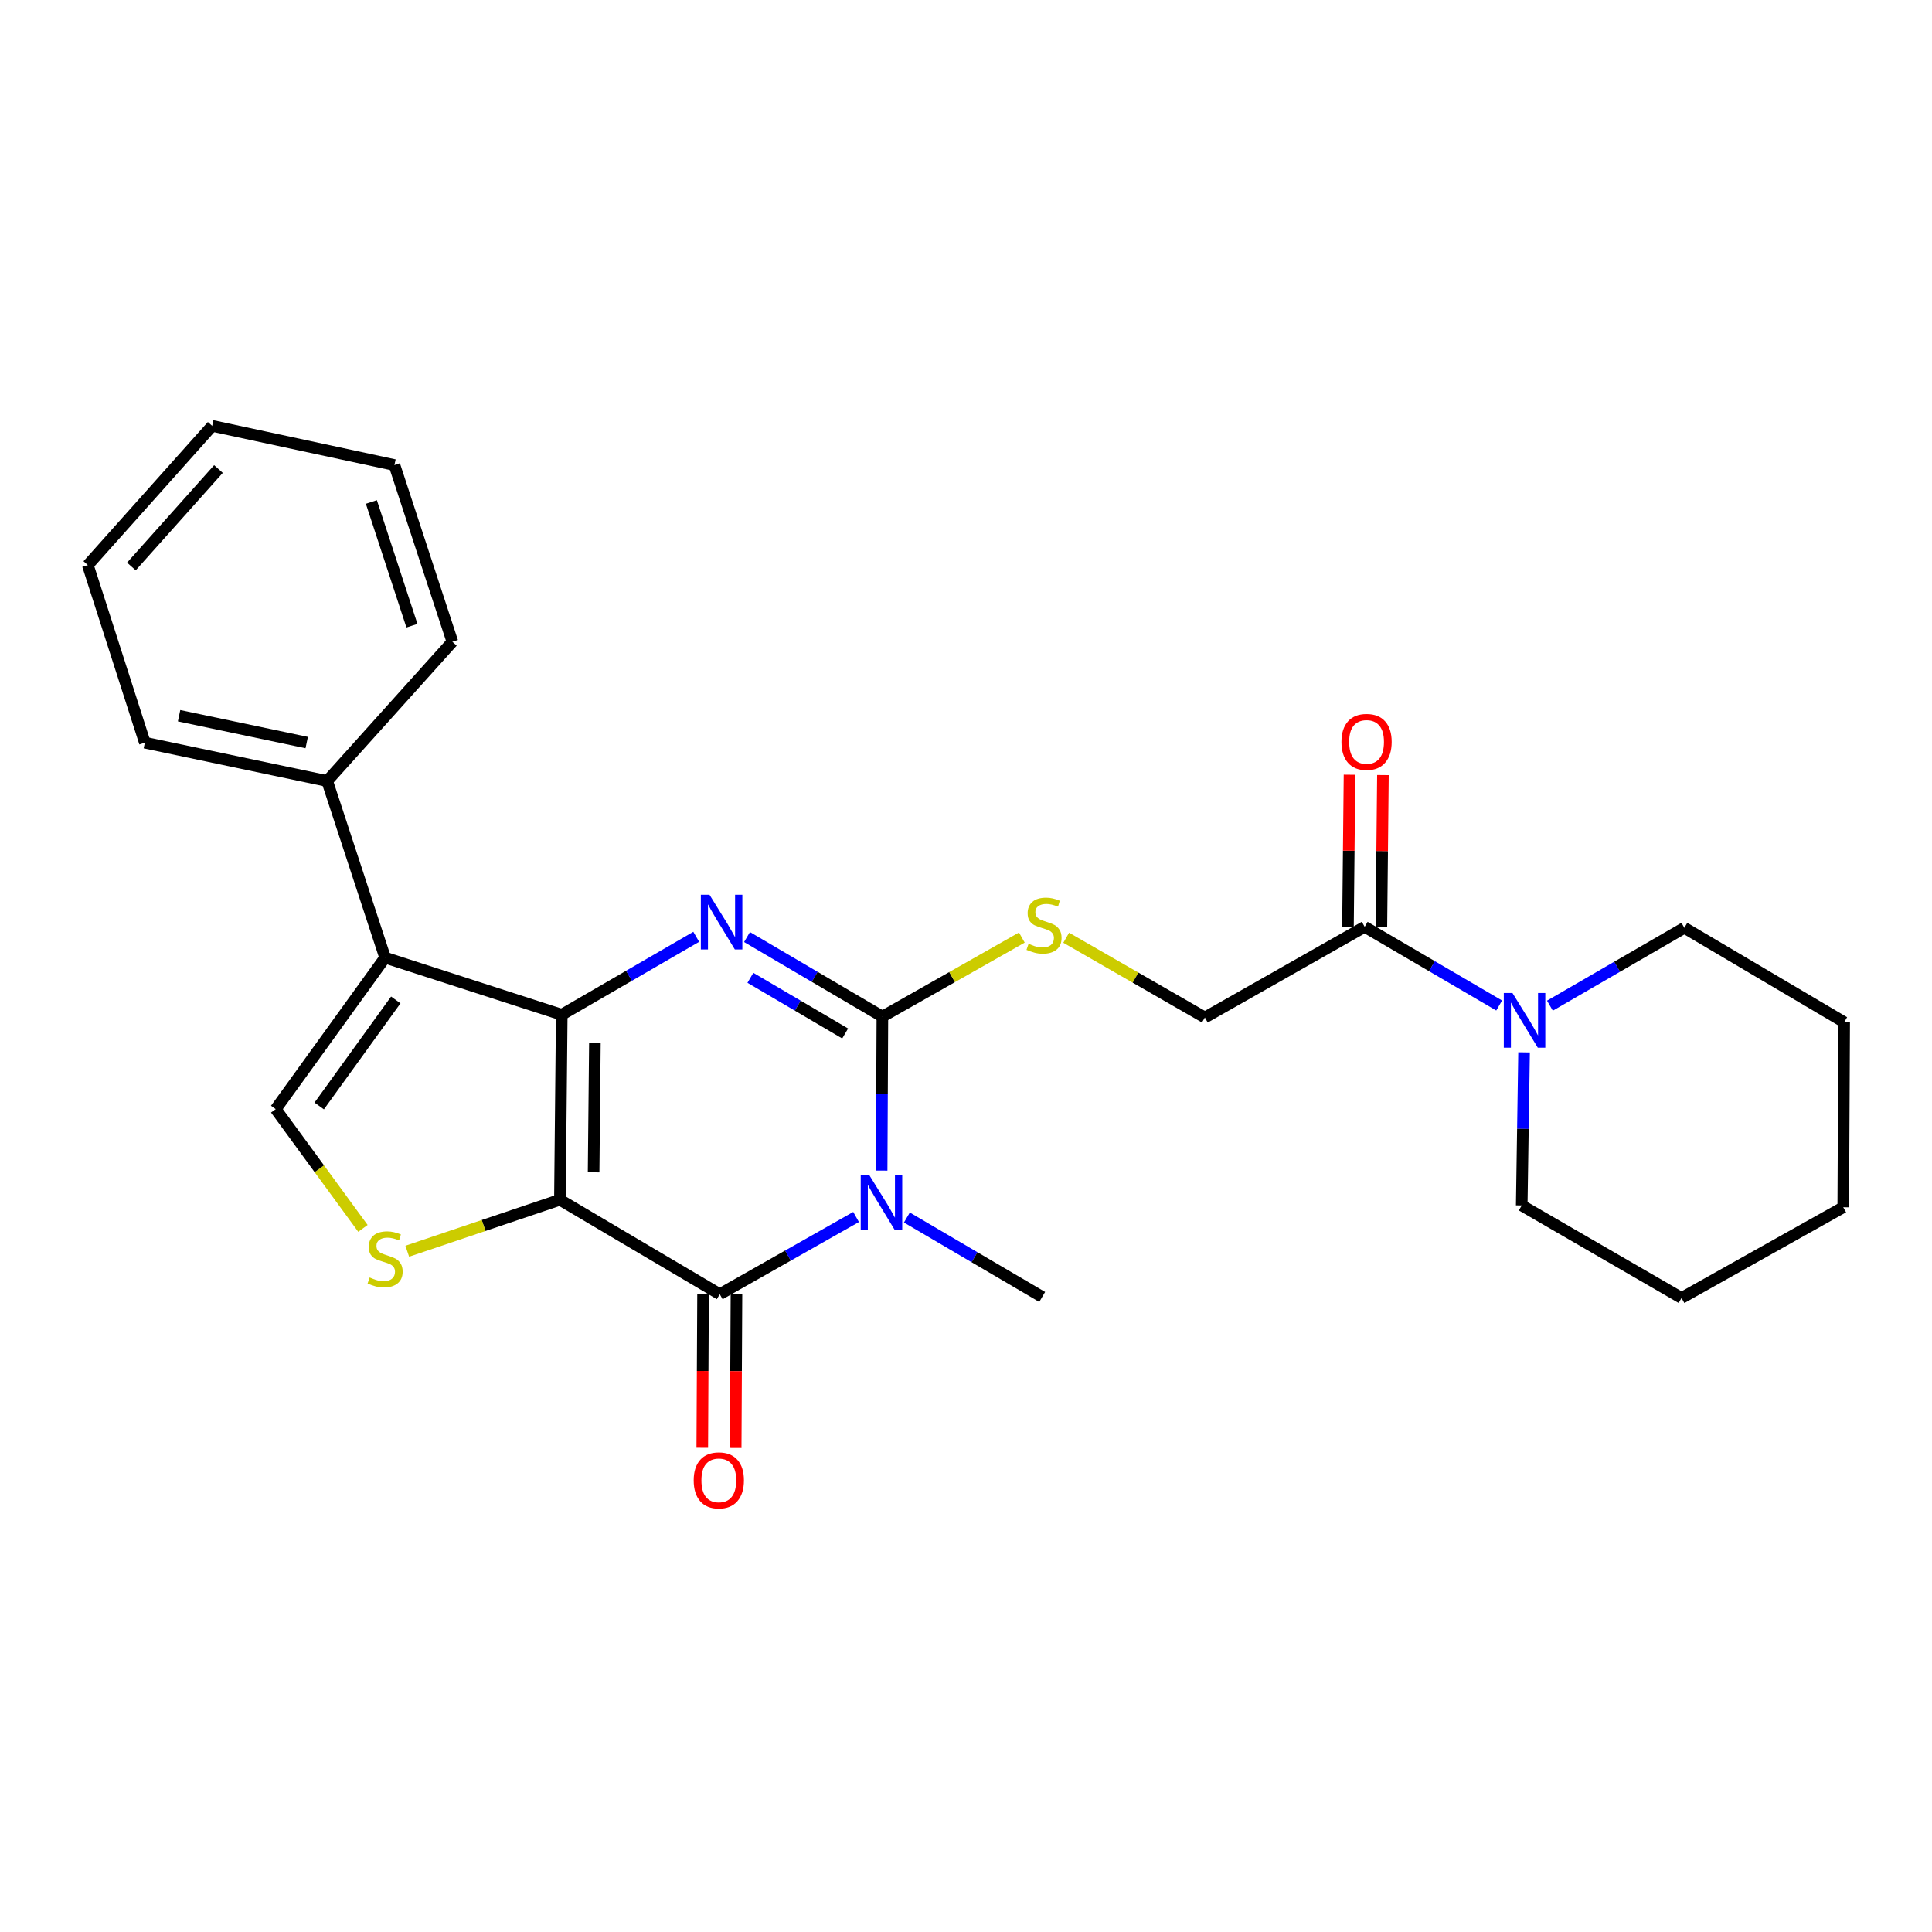 <?xml version='1.0' encoding='iso-8859-1'?>
<svg version='1.1' baseProfile='full'
              xmlns='http://www.w3.org/2000/svg'
                      xmlns:rdkit='http://www.rdkit.org/xml'
                      xmlns:xlink='http://www.w3.org/1999/xlink'
                  xml:space='preserve'
width='1000px' height='1000px' viewBox='0 0 1000 1000'>
<!-- END OF HEADER -->
<rect style='opacity:1.0;fill:#FFFFFF;stroke:none' width='1000' height='1000' x='0' y='0'> </rect>
<path class='bond-0' d='M 289.812,620.995 L 290.763,525.212' style='fill:none;fill-rule:evenodd;stroke:#000000;stroke-width:6px;stroke-linecap:butt;stroke-linejoin:miter;stroke-opacity:1' />
<path class='bond-0' d='M 307.25,606.799 L 307.916,539.751' style='fill:none;fill-rule:evenodd;stroke:#000000;stroke-width:6px;stroke-linecap:butt;stroke-linejoin:miter;stroke-opacity:1' />
<path class='bond-4' d='M 289.812,620.995 L 372.546,669.886' style='fill:none;fill-rule:evenodd;stroke:#000000;stroke-width:6px;stroke-linecap:butt;stroke-linejoin:miter;stroke-opacity:1' />
<path class='bond-6' d='M 289.812,620.995 L 250.306,634.316' style='fill:none;fill-rule:evenodd;stroke:#000000;stroke-width:6px;stroke-linecap:butt;stroke-linejoin:miter;stroke-opacity:1' />
<path class='bond-6' d='M 250.306,634.316 L 210.801,647.637' style='fill:none;fill-rule:evenodd;stroke:#CCCC00;stroke-width:6px;stroke-linecap:butt;stroke-linejoin:miter;stroke-opacity:1' />
<path class='bond-2' d='M 290.763,525.212 L 325.565,505.055' style='fill:none;fill-rule:evenodd;stroke:#000000;stroke-width:6px;stroke-linecap:butt;stroke-linejoin:miter;stroke-opacity:1' />
<path class='bond-2' d='M 325.565,505.055 L 360.367,484.897' style='fill:none;fill-rule:evenodd;stroke:#0000FF;stroke-width:6px;stroke-linecap:butt;stroke-linejoin:miter;stroke-opacity:1' />
<path class='bond-5' d='M 290.763,525.212 L 199.334,495.674' style='fill:none;fill-rule:evenodd;stroke:#000000;stroke-width:6px;stroke-linecap:butt;stroke-linejoin:miter;stroke-opacity:1' />
<path class='bond-1' d='M 443.105,629.912 L 407.825,649.899' style='fill:none;fill-rule:evenodd;stroke:#0000FF;stroke-width:6px;stroke-linecap:butt;stroke-linejoin:miter;stroke-opacity:1' />
<path class='bond-1' d='M 407.825,649.899 L 372.546,669.886' style='fill:none;fill-rule:evenodd;stroke:#000000;stroke-width:6px;stroke-linecap:butt;stroke-linejoin:miter;stroke-opacity:1' />
<path class='bond-3' d='M 456.331,605.898 L 456.526,566.045' style='fill:none;fill-rule:evenodd;stroke:#0000FF;stroke-width:6px;stroke-linecap:butt;stroke-linejoin:miter;stroke-opacity:1' />
<path class='bond-3' d='M 456.526,566.045 L 456.721,526.192' style='fill:none;fill-rule:evenodd;stroke:#000000;stroke-width:6px;stroke-linecap:butt;stroke-linejoin:miter;stroke-opacity:1' />
<path class='bond-15' d='M 469.402,630.186 L 504.419,650.742' style='fill:none;fill-rule:evenodd;stroke:#0000FF;stroke-width:6px;stroke-linecap:butt;stroke-linejoin:miter;stroke-opacity:1' />
<path class='bond-15' d='M 504.419,650.742 L 539.435,671.298' style='fill:none;fill-rule:evenodd;stroke:#000000;stroke-width:6px;stroke-linecap:butt;stroke-linejoin:miter;stroke-opacity:1' />
<path class='bond-27' d='M 386.65,485.02 L 421.686,505.606' style='fill:none;fill-rule:evenodd;stroke:#0000FF;stroke-width:6px;stroke-linecap:butt;stroke-linejoin:miter;stroke-opacity:1' />
<path class='bond-27' d='M 421.686,505.606 L 456.721,526.192' style='fill:none;fill-rule:evenodd;stroke:#000000;stroke-width:6px;stroke-linecap:butt;stroke-linejoin:miter;stroke-opacity:1' />
<path class='bond-27' d='M 388.399,506.109 L 412.923,520.519' style='fill:none;fill-rule:evenodd;stroke:#0000FF;stroke-width:6px;stroke-linecap:butt;stroke-linejoin:miter;stroke-opacity:1' />
<path class='bond-27' d='M 412.923,520.519 L 437.448,534.929' style='fill:none;fill-rule:evenodd;stroke:#000000;stroke-width:6px;stroke-linecap:butt;stroke-linejoin:miter;stroke-opacity:1' />
<path class='bond-10' d='M 456.721,526.192 L 492.812,505.736' style='fill:none;fill-rule:evenodd;stroke:#000000;stroke-width:6px;stroke-linecap:butt;stroke-linejoin:miter;stroke-opacity:1' />
<path class='bond-10' d='M 492.812,505.736 L 528.902,485.281' style='fill:none;fill-rule:evenodd;stroke:#CCCC00;stroke-width:6px;stroke-linecap:butt;stroke-linejoin:miter;stroke-opacity:1' />
<path class='bond-11' d='M 363.898,669.842 L 363.695,709.61' style='fill:none;fill-rule:evenodd;stroke:#000000;stroke-width:6px;stroke-linecap:butt;stroke-linejoin:miter;stroke-opacity:1' />
<path class='bond-11' d='M 363.695,709.61 L 363.493,749.378' style='fill:none;fill-rule:evenodd;stroke:#FF0000;stroke-width:6px;stroke-linecap:butt;stroke-linejoin:miter;stroke-opacity:1' />
<path class='bond-11' d='M 381.194,669.93 L 380.991,709.698' style='fill:none;fill-rule:evenodd;stroke:#000000;stroke-width:6px;stroke-linecap:butt;stroke-linejoin:miter;stroke-opacity:1' />
<path class='bond-11' d='M 380.991,709.698 L 380.789,749.466' style='fill:none;fill-rule:evenodd;stroke:#FF0000;stroke-width:6px;stroke-linecap:butt;stroke-linejoin:miter;stroke-opacity:1' />
<path class='bond-12' d='M 199.334,495.674 L 169.344,404.254' style='fill:none;fill-rule:evenodd;stroke:#000000;stroke-width:6px;stroke-linecap:butt;stroke-linejoin:miter;stroke-opacity:1' />
<path class='bond-26' d='M 199.334,495.674 L 142.708,574.084' style='fill:none;fill-rule:evenodd;stroke:#000000;stroke-width:6px;stroke-linecap:butt;stroke-linejoin:miter;stroke-opacity:1' />
<path class='bond-26' d='M 204.862,517.562 L 165.223,572.449' style='fill:none;fill-rule:evenodd;stroke:#000000;stroke-width:6px;stroke-linecap:butt;stroke-linejoin:miter;stroke-opacity:1' />
<path class='bond-7' d='M 187.856,635.811 L 165.282,604.947' style='fill:none;fill-rule:evenodd;stroke:#CCCC00;stroke-width:6px;stroke-linecap:butt;stroke-linejoin:miter;stroke-opacity:1' />
<path class='bond-7' d='M 165.282,604.947 L 142.708,574.084' style='fill:none;fill-rule:evenodd;stroke:#000000;stroke-width:6px;stroke-linecap:butt;stroke-linejoin:miter;stroke-opacity:1' />
<path class='bond-8' d='M 706.354,479.723 L 623.639,526.653' style='fill:none;fill-rule:evenodd;stroke:#000000;stroke-width:6px;stroke-linecap:butt;stroke-linejoin:miter;stroke-opacity:1' />
<path class='bond-9' d='M 706.354,479.723 L 741.162,500.086' style='fill:none;fill-rule:evenodd;stroke:#000000;stroke-width:6px;stroke-linecap:butt;stroke-linejoin:miter;stroke-opacity:1' />
<path class='bond-9' d='M 741.162,500.086 L 775.97,520.448' style='fill:none;fill-rule:evenodd;stroke:#0000FF;stroke-width:6px;stroke-linecap:butt;stroke-linejoin:miter;stroke-opacity:1' />
<path class='bond-14' d='M 715.002,479.811 L 715.404,440.493' style='fill:none;fill-rule:evenodd;stroke:#000000;stroke-width:6px;stroke-linecap:butt;stroke-linejoin:miter;stroke-opacity:1' />
<path class='bond-14' d='M 715.404,440.493 L 715.806,401.174' style='fill:none;fill-rule:evenodd;stroke:#FF0000;stroke-width:6px;stroke-linecap:butt;stroke-linejoin:miter;stroke-opacity:1' />
<path class='bond-14' d='M 697.706,479.634 L 698.108,440.316' style='fill:none;fill-rule:evenodd;stroke:#000000;stroke-width:6px;stroke-linecap:butt;stroke-linejoin:miter;stroke-opacity:1' />
<path class='bond-14' d='M 698.108,440.316 L 698.511,400.997' style='fill:none;fill-rule:evenodd;stroke:#FF0000;stroke-width:6px;stroke-linecap:butt;stroke-linejoin:miter;stroke-opacity:1' />
<path class='bond-16' d='M 788.854,544.689 L 788.25,584.312' style='fill:none;fill-rule:evenodd;stroke:#0000FF;stroke-width:6px;stroke-linecap:butt;stroke-linejoin:miter;stroke-opacity:1' />
<path class='bond-16' d='M 788.25,584.312 L 787.646,623.935' style='fill:none;fill-rule:evenodd;stroke:#000000;stroke-width:6px;stroke-linecap:butt;stroke-linejoin:miter;stroke-opacity:1' />
<path class='bond-17' d='M 802.236,520.53 L 837.029,500.381' style='fill:none;fill-rule:evenodd;stroke:#0000FF;stroke-width:6px;stroke-linecap:butt;stroke-linejoin:miter;stroke-opacity:1' />
<path class='bond-17' d='M 837.029,500.381 L 871.821,480.232' style='fill:none;fill-rule:evenodd;stroke:#000000;stroke-width:6px;stroke-linecap:butt;stroke-linejoin:miter;stroke-opacity:1' />
<path class='bond-13' d='M 551.868,485.375 L 587.754,506.014' style='fill:none;fill-rule:evenodd;stroke:#CCCC00;stroke-width:6px;stroke-linecap:butt;stroke-linejoin:miter;stroke-opacity:1' />
<path class='bond-13' d='M 587.754,506.014 L 623.639,526.653' style='fill:none;fill-rule:evenodd;stroke:#000000;stroke-width:6px;stroke-linecap:butt;stroke-linejoin:miter;stroke-opacity:1' />
<path class='bond-18' d='M 169.344,404.254 L 74.974,384.401' style='fill:none;fill-rule:evenodd;stroke:#000000;stroke-width:6px;stroke-linecap:butt;stroke-linejoin:miter;stroke-opacity:1' />
<path class='bond-18' d='M 158.749,384.35 L 92.69,370.453' style='fill:none;fill-rule:evenodd;stroke:#000000;stroke-width:6px;stroke-linecap:butt;stroke-linejoin:miter;stroke-opacity:1' />
<path class='bond-19' d='M 169.344,404.254 L 234.157,332.186' style='fill:none;fill-rule:evenodd;stroke:#000000;stroke-width:6px;stroke-linecap:butt;stroke-linejoin:miter;stroke-opacity:1' />
<path class='bond-21' d='M 787.646,623.935 L 870.361,671.827' style='fill:none;fill-rule:evenodd;stroke:#000000;stroke-width:6px;stroke-linecap:butt;stroke-linejoin:miter;stroke-opacity:1' />
<path class='bond-20' d='M 871.821,480.232 L 954.545,529.085' style='fill:none;fill-rule:evenodd;stroke:#000000;stroke-width:6px;stroke-linecap:butt;stroke-linejoin:miter;stroke-opacity:1' />
<path class='bond-22' d='M 74.974,384.401 L 45.455,292.491' style='fill:none;fill-rule:evenodd;stroke:#000000;stroke-width:6px;stroke-linecap:butt;stroke-linejoin:miter;stroke-opacity:1' />
<path class='bond-23' d='M 234.157,332.186 L 204.157,240.708' style='fill:none;fill-rule:evenodd;stroke:#000000;stroke-width:6px;stroke-linecap:butt;stroke-linejoin:miter;stroke-opacity:1' />
<path class='bond-23' d='M 213.222,323.854 L 192.222,259.819' style='fill:none;fill-rule:evenodd;stroke:#000000;stroke-width:6px;stroke-linecap:butt;stroke-linejoin:miter;stroke-opacity:1' />
<path class='bond-25' d='M 954.545,529.085 L 954.065,624.887' style='fill:none;fill-rule:evenodd;stroke:#000000;stroke-width:6px;stroke-linecap:butt;stroke-linejoin:miter;stroke-opacity:1' />
<path class='bond-29' d='M 870.361,671.827 L 954.065,624.887' style='fill:none;fill-rule:evenodd;stroke:#000000;stroke-width:6px;stroke-linecap:butt;stroke-linejoin:miter;stroke-opacity:1' />
<path class='bond-28' d='M 45.455,292.491 L 109.825,220.433' style='fill:none;fill-rule:evenodd;stroke:#000000;stroke-width:6px;stroke-linecap:butt;stroke-linejoin:miter;stroke-opacity:1' />
<path class='bond-28' d='M 68.009,293.205 L 113.069,242.765' style='fill:none;fill-rule:evenodd;stroke:#000000;stroke-width:6px;stroke-linecap:butt;stroke-linejoin:miter;stroke-opacity:1' />
<path class='bond-24' d='M 204.157,240.708 L 109.825,220.433' style='fill:none;fill-rule:evenodd;stroke:#000000;stroke-width:6px;stroke-linecap:butt;stroke-linejoin:miter;stroke-opacity:1' />
<path  class='atom-2' d='M 449.99 608.305
L 459.27 623.305
Q 460.19 624.785, 461.67 627.465
Q 463.15 630.145, 463.23 630.305
L 463.23 608.305
L 466.99 608.305
L 466.99 636.625
L 463.11 636.625
L 453.15 620.225
Q 451.99 618.305, 450.75 616.105
Q 449.55 613.905, 449.19 613.225
L 449.19 636.625
L 445.51 636.625
L 445.51 608.305
L 449.99 608.305
' fill='#0000FF'/>
<path  class='atom-3' d='M 367.237 463.132
L 376.517 478.132
Q 377.437 479.612, 378.917 482.292
Q 380.397 484.972, 380.477 485.132
L 380.477 463.132
L 384.237 463.132
L 384.237 491.452
L 380.357 491.452
L 370.397 475.052
Q 369.237 473.132, 367.997 470.932
Q 366.797 468.732, 366.437 468.052
L 366.437 491.452
L 362.757 491.452
L 362.757 463.132
L 367.237 463.132
' fill='#0000FF'/>
<path  class='atom-7' d='M 191.334 661.224
Q 191.654 661.344, 192.974 661.904
Q 194.294 662.464, 195.734 662.824
Q 197.214 663.144, 198.654 663.144
Q 201.334 663.144, 202.894 661.864
Q 204.454 660.544, 204.454 658.264
Q 204.454 656.704, 203.654 655.744
Q 202.894 654.784, 201.694 654.264
Q 200.494 653.744, 198.494 653.144
Q 195.974 652.384, 194.454 651.664
Q 192.974 650.944, 191.894 649.424
Q 190.854 647.904, 190.854 645.344
Q 190.854 641.784, 193.254 639.584
Q 195.694 637.384, 200.494 637.384
Q 203.774 637.384, 207.494 638.944
L 206.574 642.024
Q 203.174 640.624, 200.614 640.624
Q 197.854 640.624, 196.334 641.784
Q 194.814 642.904, 194.854 644.864
Q 194.854 646.384, 195.614 647.304
Q 196.414 648.224, 197.534 648.744
Q 198.694 649.264, 200.614 649.864
Q 203.174 650.664, 204.694 651.464
Q 206.214 652.264, 207.294 653.904
Q 208.414 655.504, 208.414 658.264
Q 208.414 662.184, 205.774 664.304
Q 203.174 666.384, 198.814 666.384
Q 196.294 666.384, 194.374 665.824
Q 192.494 665.304, 190.254 664.384
L 191.334 661.224
' fill='#CCCC00'/>
<path  class='atom-10' d='M 782.847 513.973
L 792.127 528.973
Q 793.047 530.453, 794.527 533.133
Q 796.007 535.813, 796.087 535.973
L 796.087 513.973
L 799.847 513.973
L 799.847 542.293
L 795.967 542.293
L 786.007 525.893
Q 784.847 523.973, 783.607 521.773
Q 782.407 519.573, 782.047 518.893
L 782.047 542.293
L 778.367 542.293
L 778.367 513.973
L 782.847 513.973
' fill='#0000FF'/>
<path  class='atom-11' d='M 532.387 488.492
Q 532.707 488.612, 534.027 489.172
Q 535.347 489.732, 536.787 490.092
Q 538.267 490.412, 539.707 490.412
Q 542.387 490.412, 543.947 489.132
Q 545.507 487.812, 545.507 485.532
Q 545.507 483.972, 544.707 483.012
Q 543.947 482.052, 542.747 481.532
Q 541.547 481.012, 539.547 480.412
Q 537.027 479.652, 535.507 478.932
Q 534.027 478.212, 532.947 476.692
Q 531.907 475.172, 531.907 472.612
Q 531.907 469.052, 534.307 466.852
Q 536.747 464.652, 541.547 464.652
Q 544.827 464.652, 548.547 466.212
L 547.627 469.292
Q 544.227 467.892, 541.667 467.892
Q 538.907 467.892, 537.387 469.052
Q 535.867 470.172, 535.907 472.132
Q 535.907 473.652, 536.667 474.572
Q 537.467 475.492, 538.587 476.012
Q 539.747 476.532, 541.667 477.132
Q 544.227 477.932, 545.747 478.732
Q 547.267 479.532, 548.347 481.172
Q 549.467 482.772, 549.467 485.532
Q 549.467 489.452, 546.827 491.572
Q 544.227 493.652, 539.867 493.652
Q 537.347 493.652, 535.427 493.092
Q 533.547 492.572, 531.307 491.652
L 532.387 488.492
' fill='#CCCC00'/>
<path  class='atom-12' d='M 359.056 766.229
Q 359.056 759.429, 362.416 755.629
Q 365.776 751.829, 372.056 751.829
Q 378.336 751.829, 381.696 755.629
Q 385.056 759.429, 385.056 766.229
Q 385.056 773.109, 381.656 777.029
Q 378.256 780.909, 372.056 780.909
Q 365.816 780.909, 362.416 777.029
Q 359.056 773.149, 359.056 766.229
M 372.056 777.709
Q 376.376 777.709, 378.696 774.829
Q 381.056 771.909, 381.056 766.229
Q 381.056 760.669, 378.696 757.869
Q 376.376 755.029, 372.056 755.029
Q 367.736 755.029, 365.376 757.829
Q 363.056 760.629, 363.056 766.229
Q 363.056 771.949, 365.376 774.829
Q 367.736 777.709, 372.056 777.709
' fill='#FF0000'/>
<path  class='atom-15' d='M 694.334 384.011
Q 694.334 377.211, 697.694 373.411
Q 701.054 369.611, 707.334 369.611
Q 713.614 369.611, 716.974 373.411
Q 720.334 377.211, 720.334 384.011
Q 720.334 390.891, 716.934 394.811
Q 713.534 398.691, 707.334 398.691
Q 701.094 398.691, 697.694 394.811
Q 694.334 390.931, 694.334 384.011
M 707.334 395.491
Q 711.654 395.491, 713.974 392.611
Q 716.334 389.691, 716.334 384.011
Q 716.334 378.451, 713.974 375.651
Q 711.654 372.811, 707.334 372.811
Q 703.014 372.811, 700.654 375.611
Q 698.334 378.411, 698.334 384.011
Q 698.334 389.731, 700.654 392.611
Q 703.014 395.491, 707.334 395.491
' fill='#FF0000'/>
</svg>
